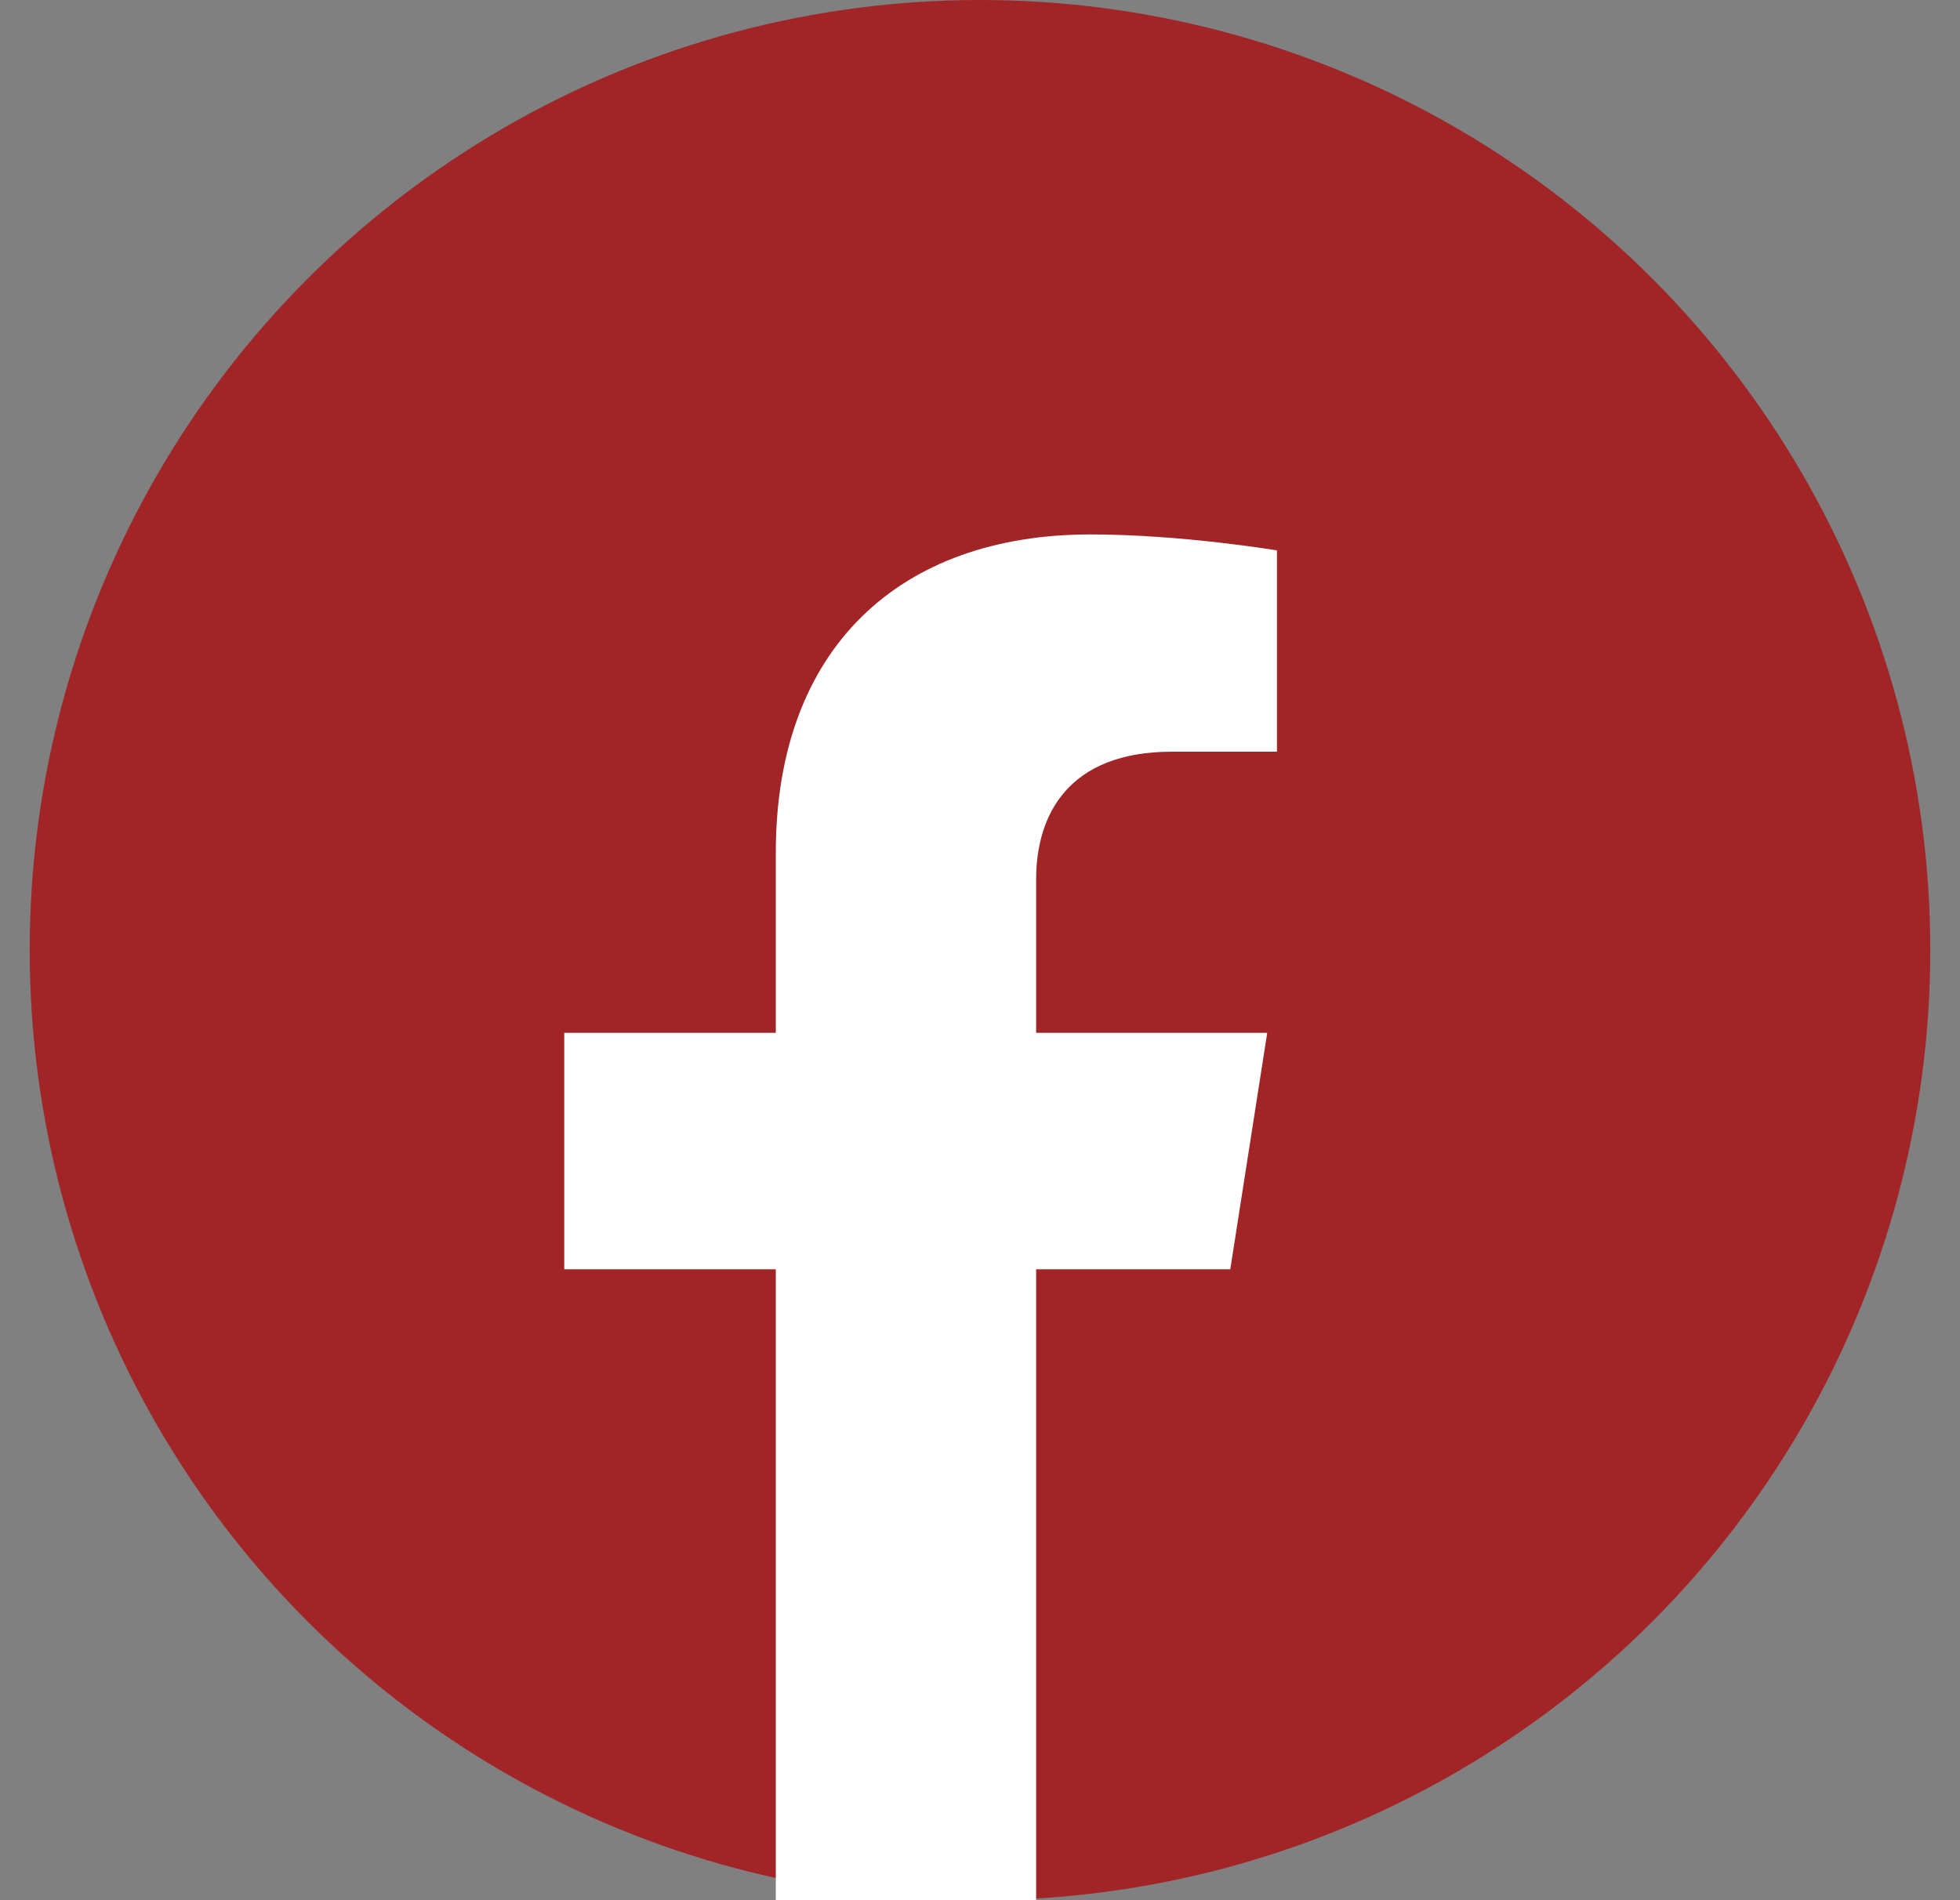 <svg width="33" height="32" viewBox="0 0 33 32" fill="none" xmlns="http://www.w3.org/2000/svg">
<rect x="0" y="0" width="33" height="32" fill="#808080" stroke="none"/>
<circle cx="16.5" cy="16" r="16" fill="#A12527"/>
<path d="M20.714 21.375L21.336 17.393H17.445V14.81C17.445 13.72 17.989 12.659 19.731 12.659H21.5V9.269C21.5 9.269 19.895 9 18.36 9C15.156 9 13.062 10.907 13.062 14.359V17.393H9.5V21.375H13.062V32H17.445V21.375H20.714Z" fill="white"/>
</svg>
